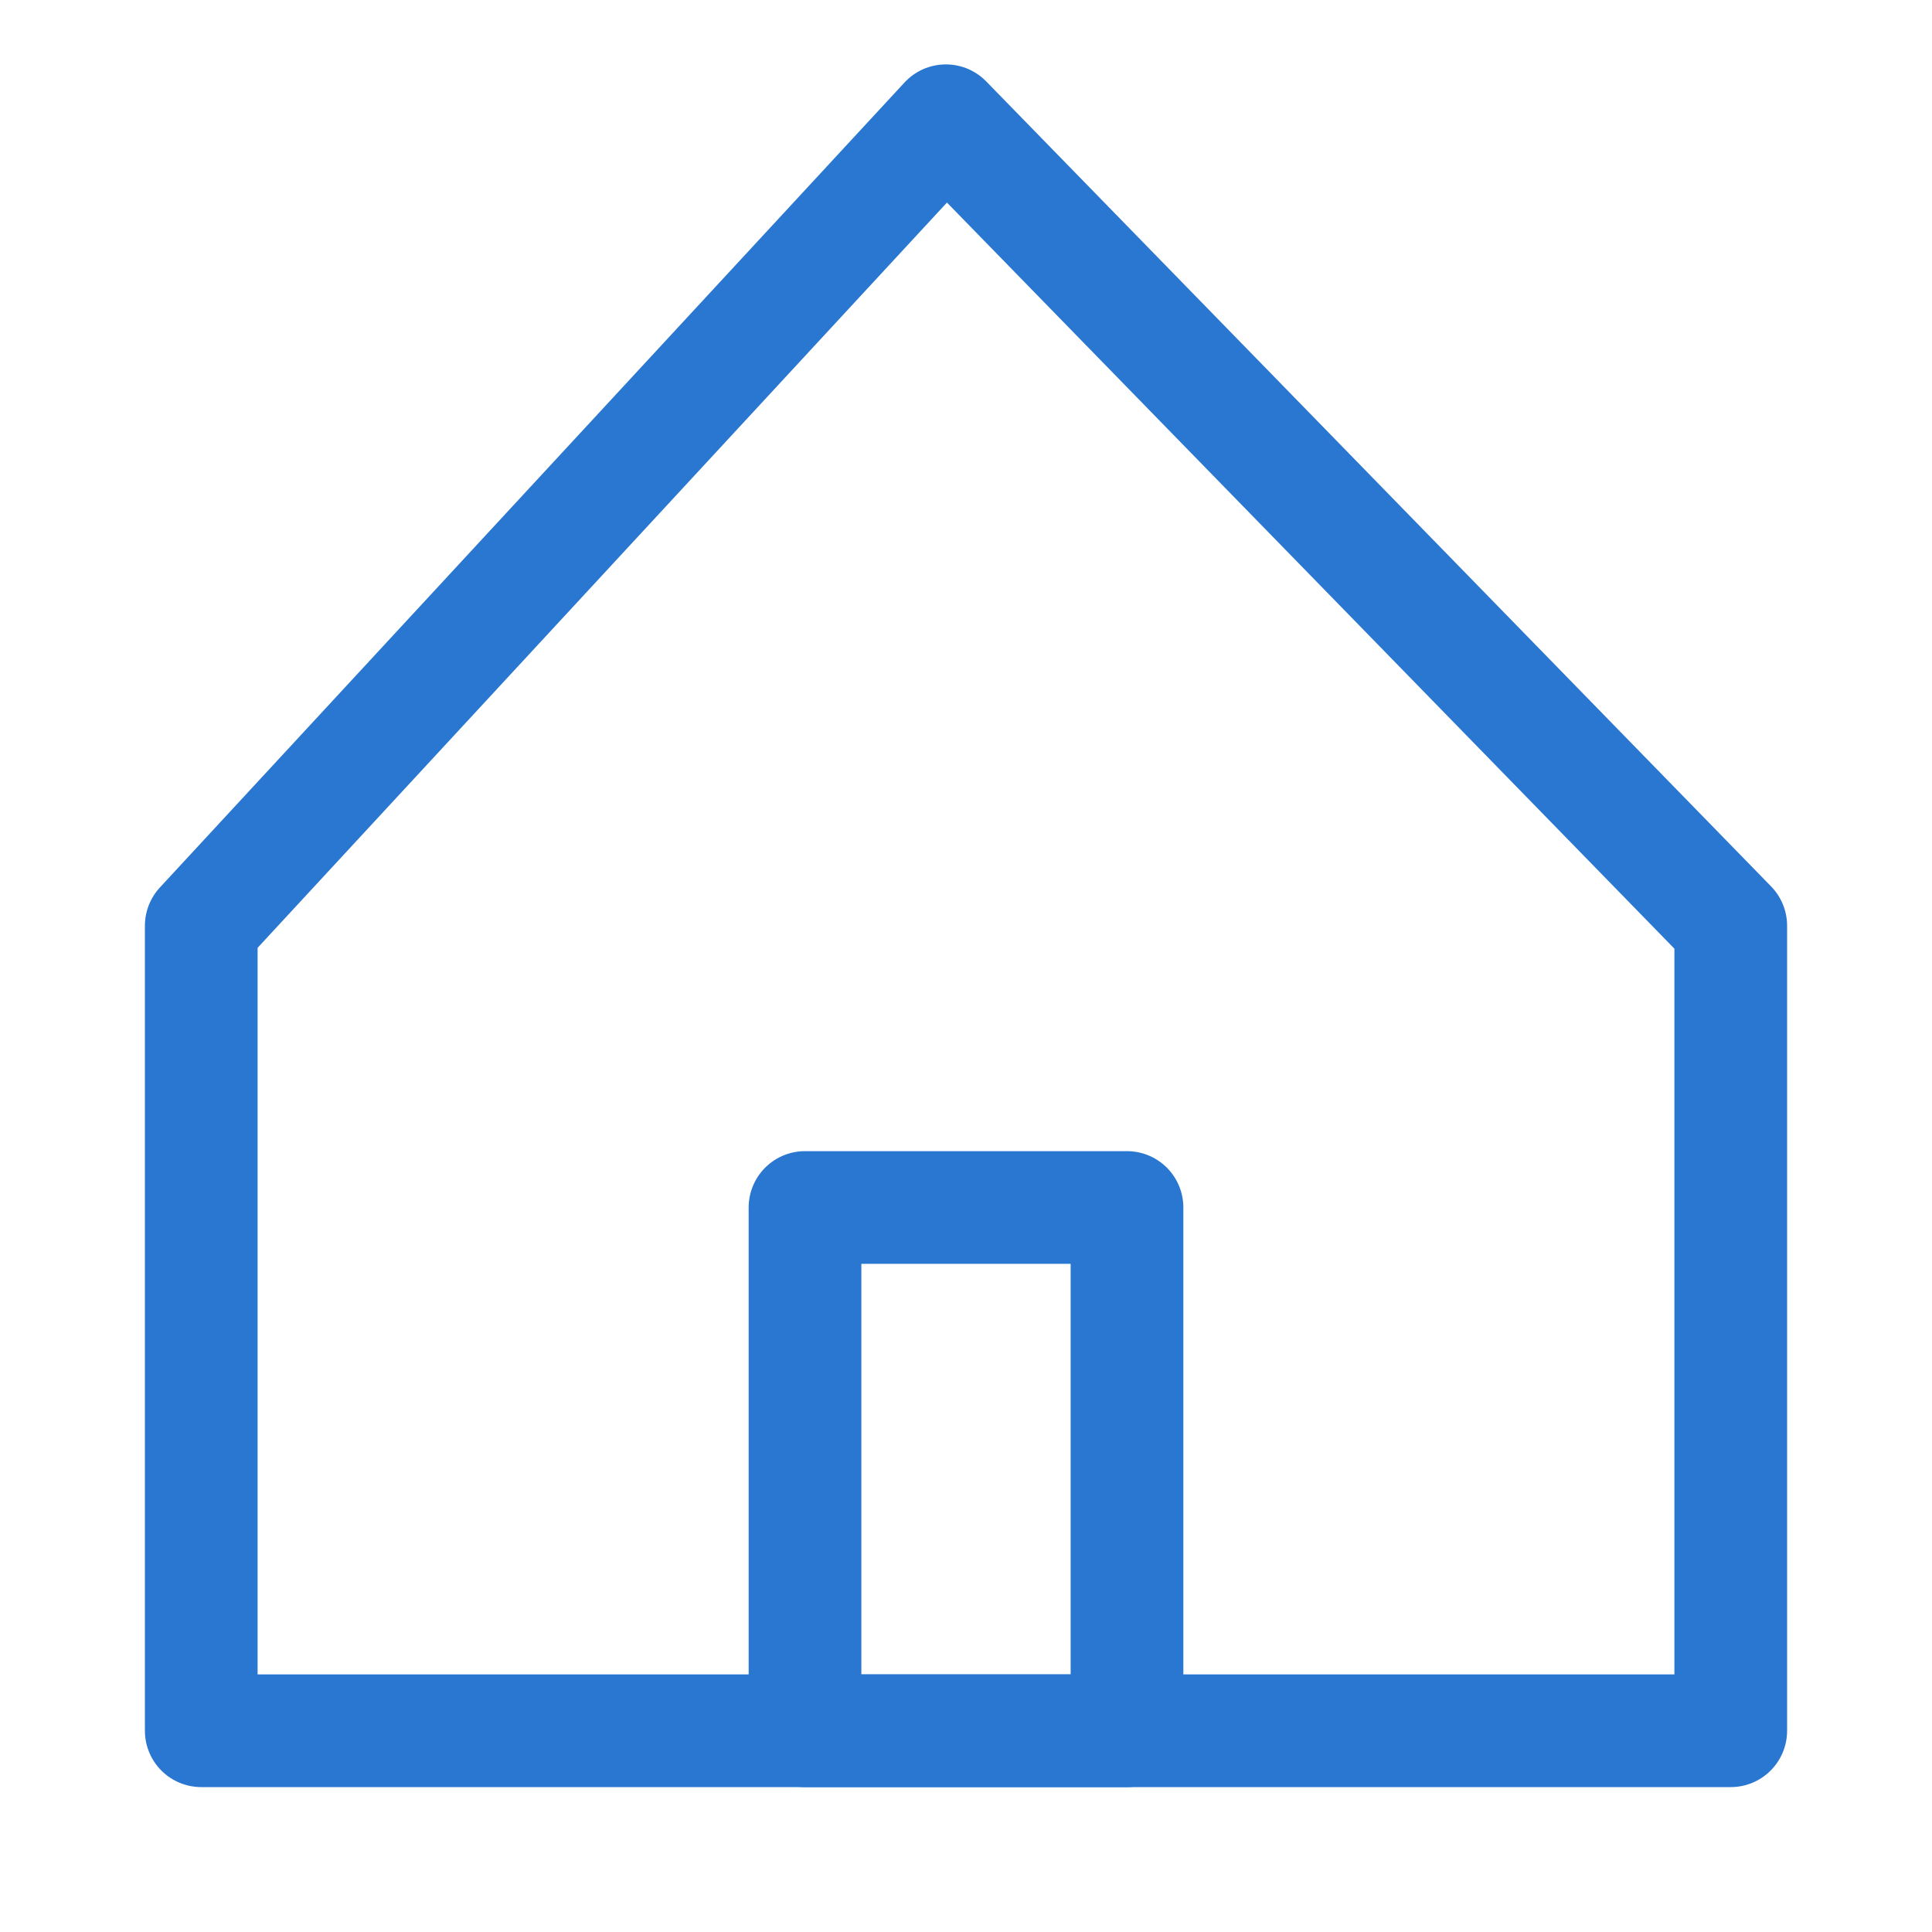 <svg width="24" height="24" viewBox="0 0 24 24" fill="none" xmlns="http://www.w3.org/2000/svg">
<path d="M21.5 21.5H2.5V11.5L11.75 1.5L21.5 11.5V21.5Z" stroke="#2A77D1" stroke-width="1.4" stroke-miterlimit="10" stroke-linecap="square" stroke-linejoin="round"/>
<path d="M14 15H10V21.5H14V15Z" stroke="#2A77D1" stroke-width="1.4" stroke-miterlimit="10" stroke-linecap="square" stroke-linejoin="round"/>
</svg>
